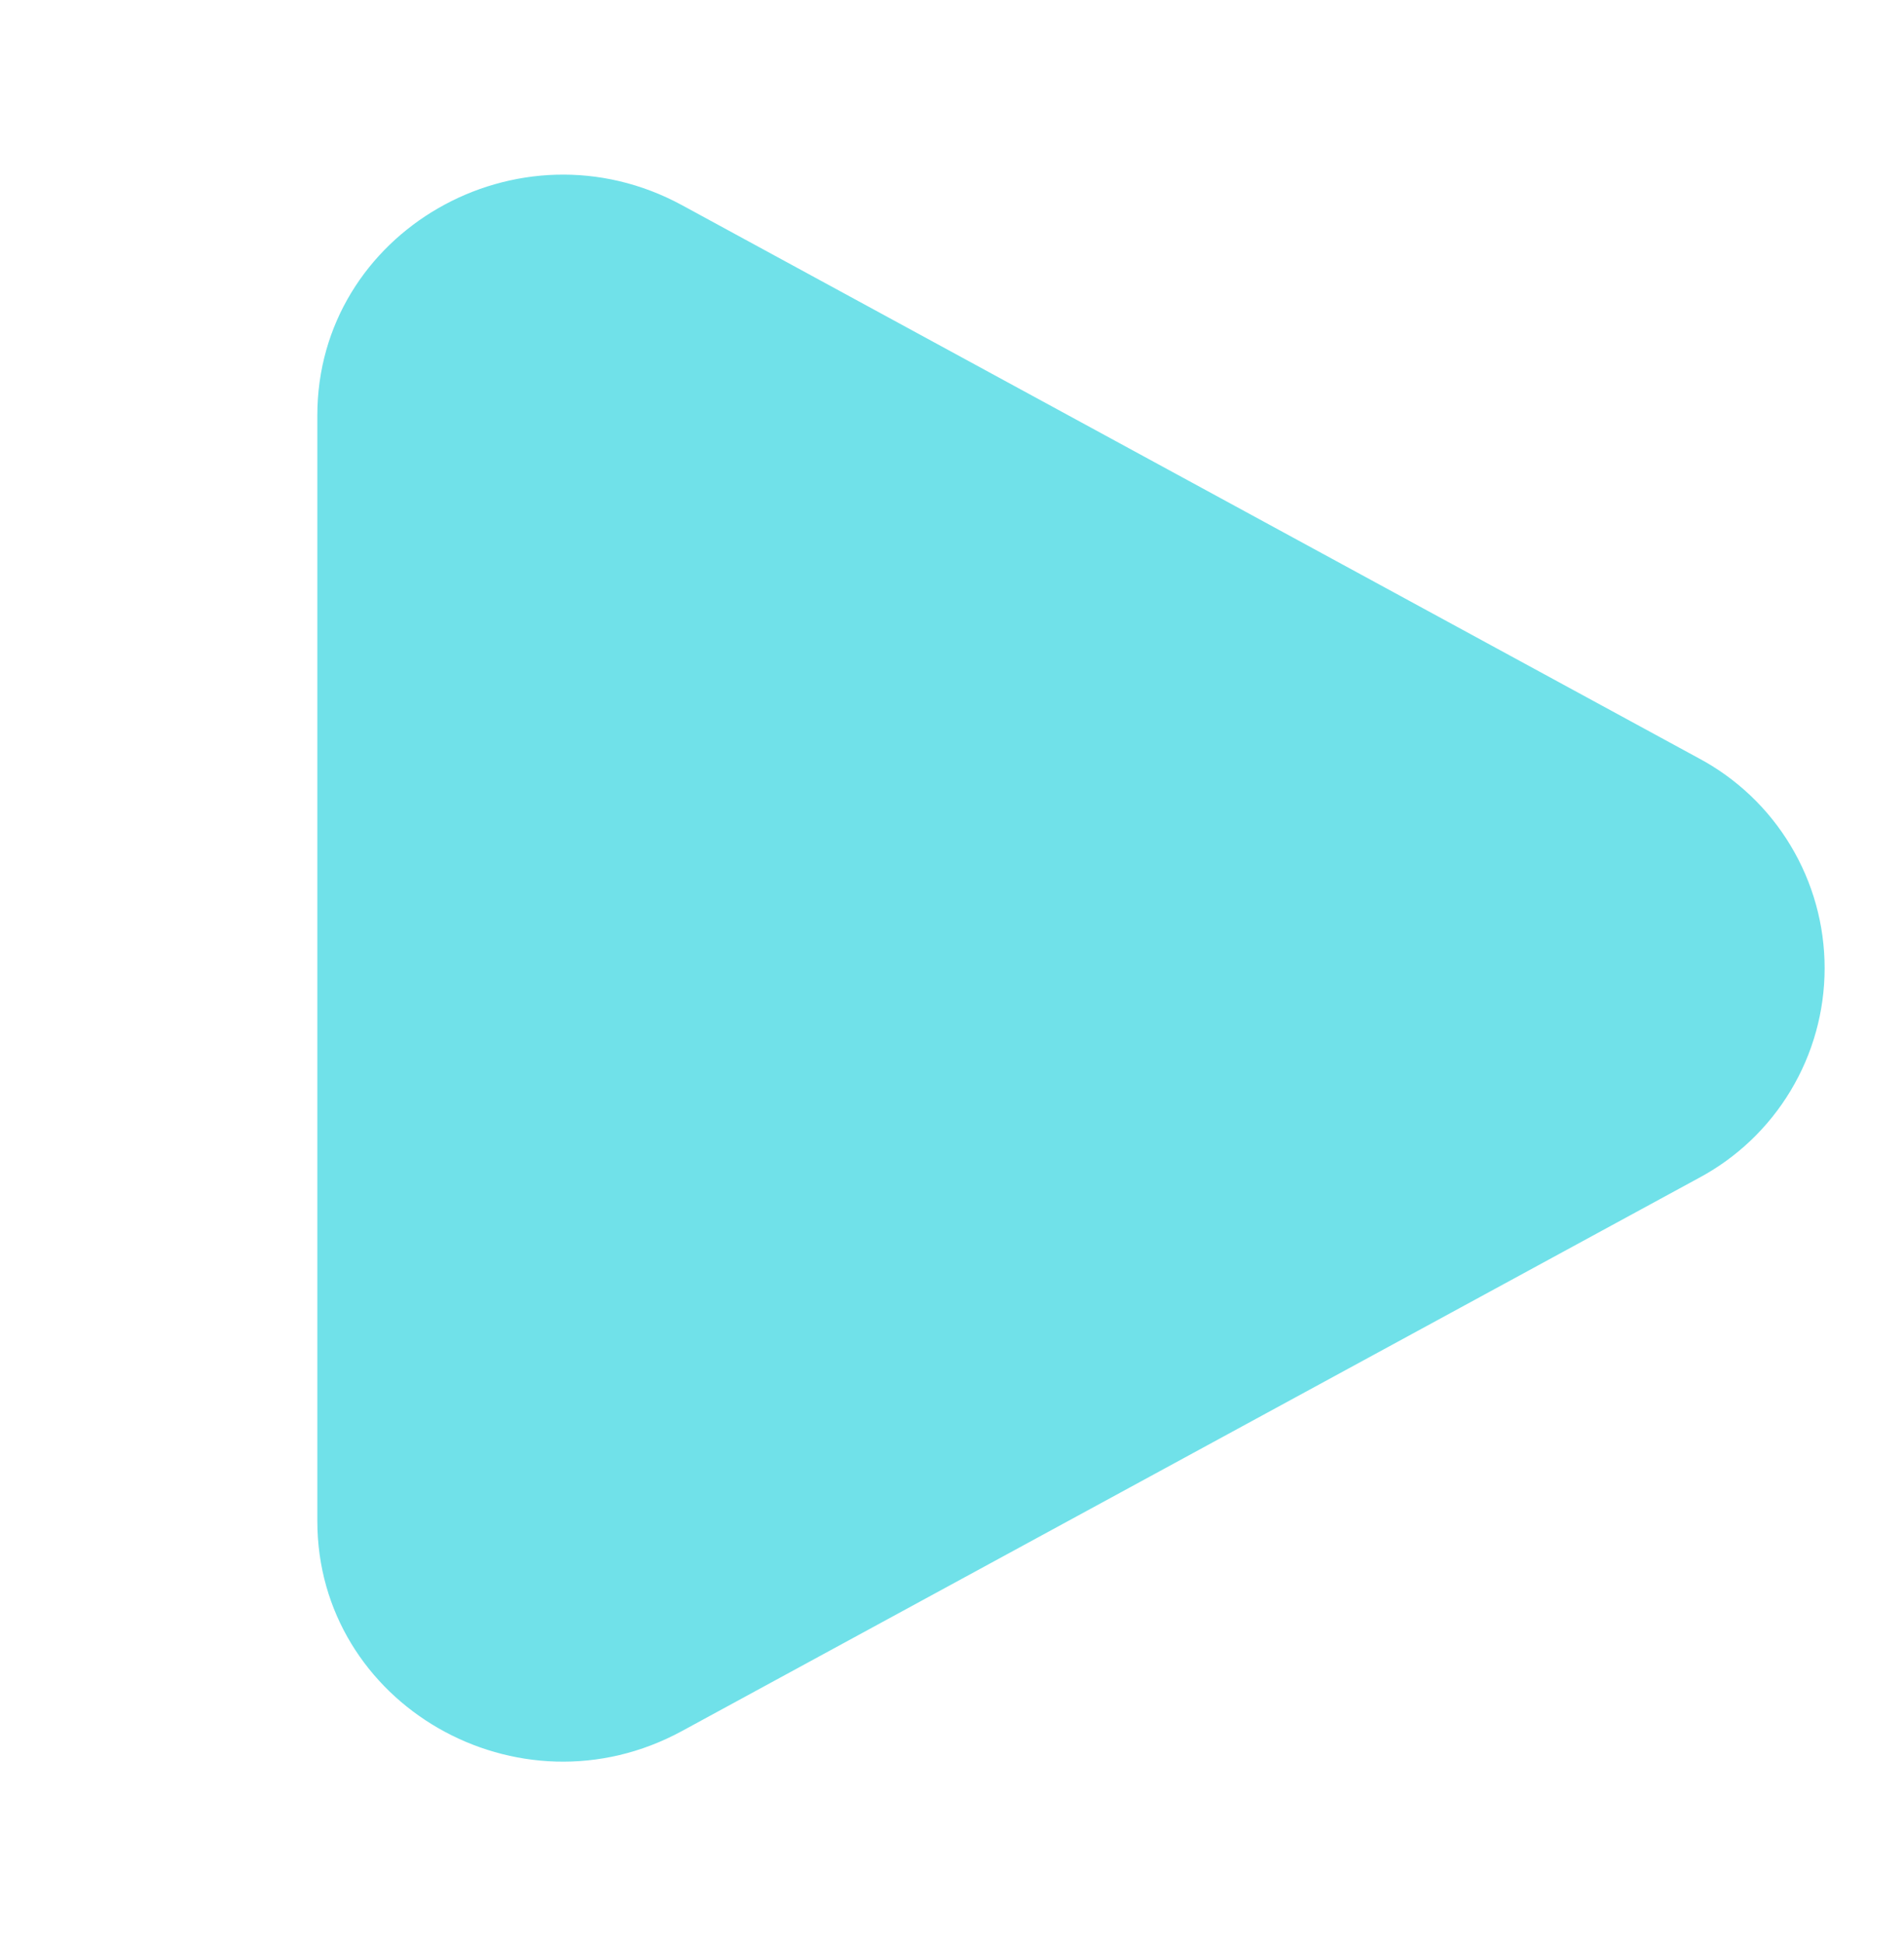 <svg width="48" height="49" viewBox="0 0 48 49" fill="none" xmlns="http://www.w3.org/2000/svg">
<g opacity="0.56">
<path d="M42.818 19.108C43.779 19.619 44.582 20.381 45.142 21.314C45.703 22.247 45.999 23.314 45.999 24.402C45.999 25.49 45.703 26.557 45.142 27.49C44.582 28.423 43.779 29.185 42.818 29.696L17.194 43.63C13.068 45.876 8 42.956 8 38.338V10.468C8 5.848 13.068 2.93 17.194 5.172L42.818 19.108Z" fill="#00C9D8"/>
</g>
</svg>
